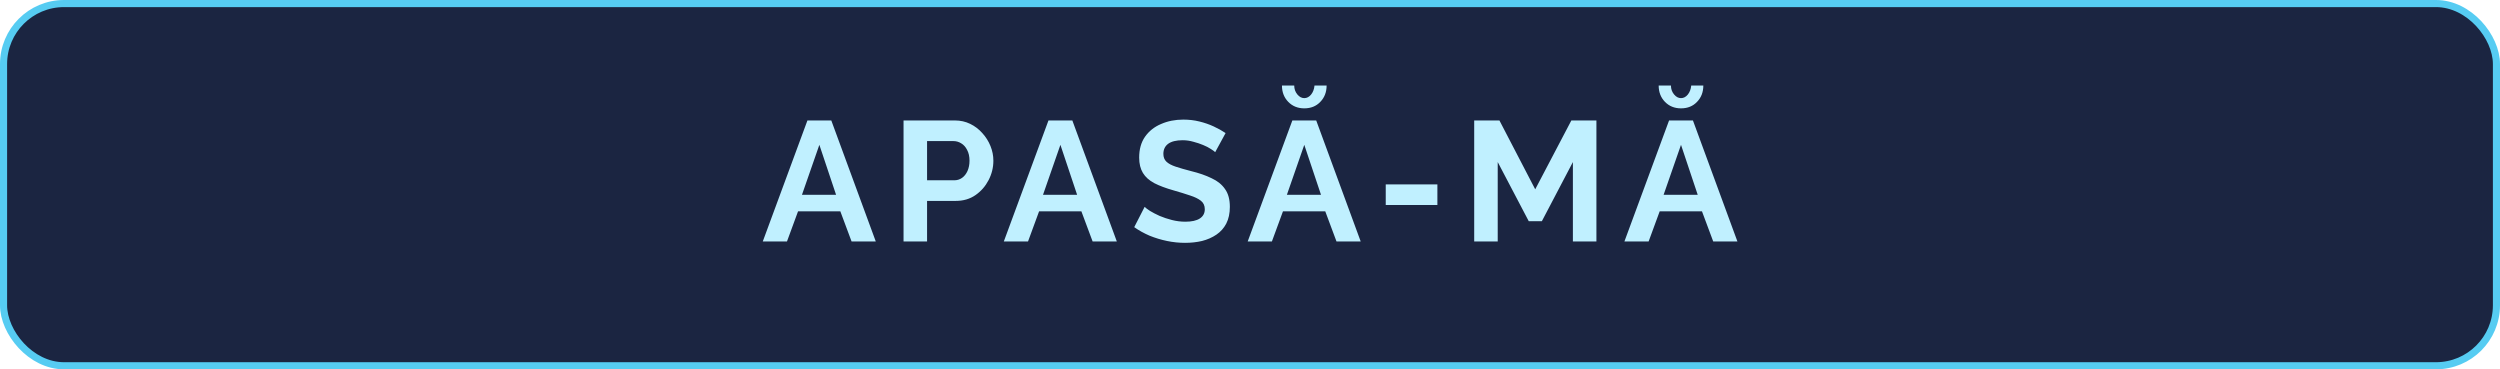 <?xml version="1.0" encoding="UTF-8"?> <svg xmlns="http://www.w3.org/2000/svg" width="352" height="52" viewBox="0 0 352 52" fill="none"> <rect x="0.5" y="0.5" width="351" height="51" rx="8.519" fill="#1B2541" stroke="#56CCF2"></rect> <path d="M113.686 16.96H117.046L123.31 34H119.902L118.318 29.752L112.366 29.752L110.806 34H107.398L113.686 16.96ZM117.718 27.424L115.366 20.392L112.918 27.424H117.718ZM127.219 34V16.96H134.443C135.227 16.96 135.947 17.12 136.603 17.44C137.259 17.76 137.827 18.192 138.307 18.736C138.803 19.28 139.187 19.888 139.459 20.56C139.731 21.232 139.867 21.92 139.867 22.624C139.867 23.584 139.643 24.496 139.195 25.36C138.747 26.224 138.131 26.928 137.347 27.472C136.563 28.016 135.635 28.288 134.563 28.288H130.531V34H127.219ZM130.531 25.384H134.371C134.771 25.384 135.131 25.272 135.451 25.048C135.771 24.824 136.027 24.504 136.219 24.088C136.411 23.656 136.507 23.168 136.507 22.624C136.507 22.032 136.395 21.528 136.171 21.112C135.963 20.696 135.683 20.384 135.331 20.176C134.995 19.968 134.627 19.864 134.227 19.864H130.531V25.384ZM147.625 16.96H150.985L157.249 34H153.841L152.257 29.752H146.305L144.745 34H141.337L147.625 16.96ZM151.657 27.424L149.305 20.392L146.857 27.424H151.657ZM171.099 21.424C170.987 21.312 170.779 21.16 170.475 20.968C170.187 20.776 169.827 20.592 169.395 20.416C168.979 20.24 168.523 20.088 168.027 19.96C167.531 19.816 167.027 19.744 166.515 19.744C165.619 19.744 164.939 19.912 164.475 20.248C164.027 20.584 163.803 21.056 163.803 21.664C163.803 22.128 163.947 22.496 164.235 22.768C164.523 23.04 164.955 23.272 165.531 23.464C166.107 23.656 166.827 23.864 167.691 24.088C168.811 24.36 169.779 24.696 170.595 25.096C171.427 25.48 172.059 25.992 172.491 26.632C172.939 27.256 173.163 28.088 173.163 29.128C173.163 30.04 172.995 30.824 172.659 31.48C172.323 32.12 171.859 32.64 171.267 33.04C170.675 33.44 170.003 33.736 169.251 33.928C168.499 34.104 167.699 34.192 166.851 34.192C166.003 34.192 165.155 34.104 164.307 33.928C163.459 33.752 162.643 33.504 161.859 33.184C161.075 32.848 160.355 32.448 159.699 31.984L161.163 29.128C161.307 29.272 161.563 29.464 161.931 29.704C162.299 29.928 162.747 30.16 163.275 30.4C163.803 30.624 164.379 30.816 165.003 30.976C165.627 31.136 166.259 31.216 166.899 31.216C167.795 31.216 168.475 31.064 168.939 30.76C169.403 30.456 169.635 30.024 169.635 29.464C169.635 28.952 169.451 28.552 169.083 28.264C168.715 27.976 168.203 27.728 167.547 27.52C166.891 27.296 166.115 27.056 165.219 26.8C164.147 26.496 163.251 26.16 162.531 25.792C161.811 25.408 161.275 24.928 160.923 24.352C160.571 23.776 160.395 23.056 160.395 22.192C160.395 21.024 160.667 20.048 161.211 19.264C161.771 18.464 162.523 17.864 163.467 17.464C164.411 17.048 165.459 16.84 166.611 16.84C167.411 16.84 168.163 16.928 168.867 17.104C169.587 17.28 170.259 17.512 170.883 17.8C171.507 18.088 172.067 18.4 172.563 18.736L171.099 21.424ZM181.963 16.96L185.323 16.96L191.587 34H188.179L186.595 29.752L180.643 29.752L179.083 34H175.675L181.963 16.96ZM185.995 27.424L183.643 20.392L181.195 27.424H185.995ZM183.643 13.816C184.011 13.816 184.331 13.648 184.603 13.312C184.875 12.976 185.035 12.552 185.083 12.04H186.787C186.787 12.968 186.491 13.736 185.899 14.344C185.323 14.952 184.571 15.256 183.643 15.256C182.731 15.256 181.979 14.952 181.387 14.344C180.795 13.736 180.499 12.968 180.499 12.04H182.227C182.227 12.52 182.371 12.936 182.659 13.288C182.947 13.64 183.275 13.816 183.643 13.816ZM195.112 28.864V25.96H202.384V28.864H195.112ZM221.463 34V22.816L217.095 31.144H215.247L210.879 22.816V34H207.567V16.96L211.119 16.96L216.159 26.656L221.247 16.96H224.775V34H221.463ZM235.005 16.96H238.365L244.629 34H241.221L239.637 29.752H233.685L232.125 34L228.717 34L235.005 16.96ZM239.037 27.424L236.685 20.392L234.237 27.424H239.037ZM236.685 13.816C237.053 13.816 237.373 13.648 237.645 13.312C237.917 12.976 238.077 12.552 238.125 12.04H239.829C239.829 12.968 239.533 13.736 238.941 14.344C238.365 14.952 237.613 15.256 236.685 15.256C235.773 15.256 235.021 14.952 234.429 14.344C233.837 13.736 233.541 12.968 233.541 12.04H235.269C235.269 12.52 235.413 12.936 235.701 13.288C235.989 13.64 236.317 13.816 236.685 13.816Z" fill="#C0F0FF"></path> </svg> 